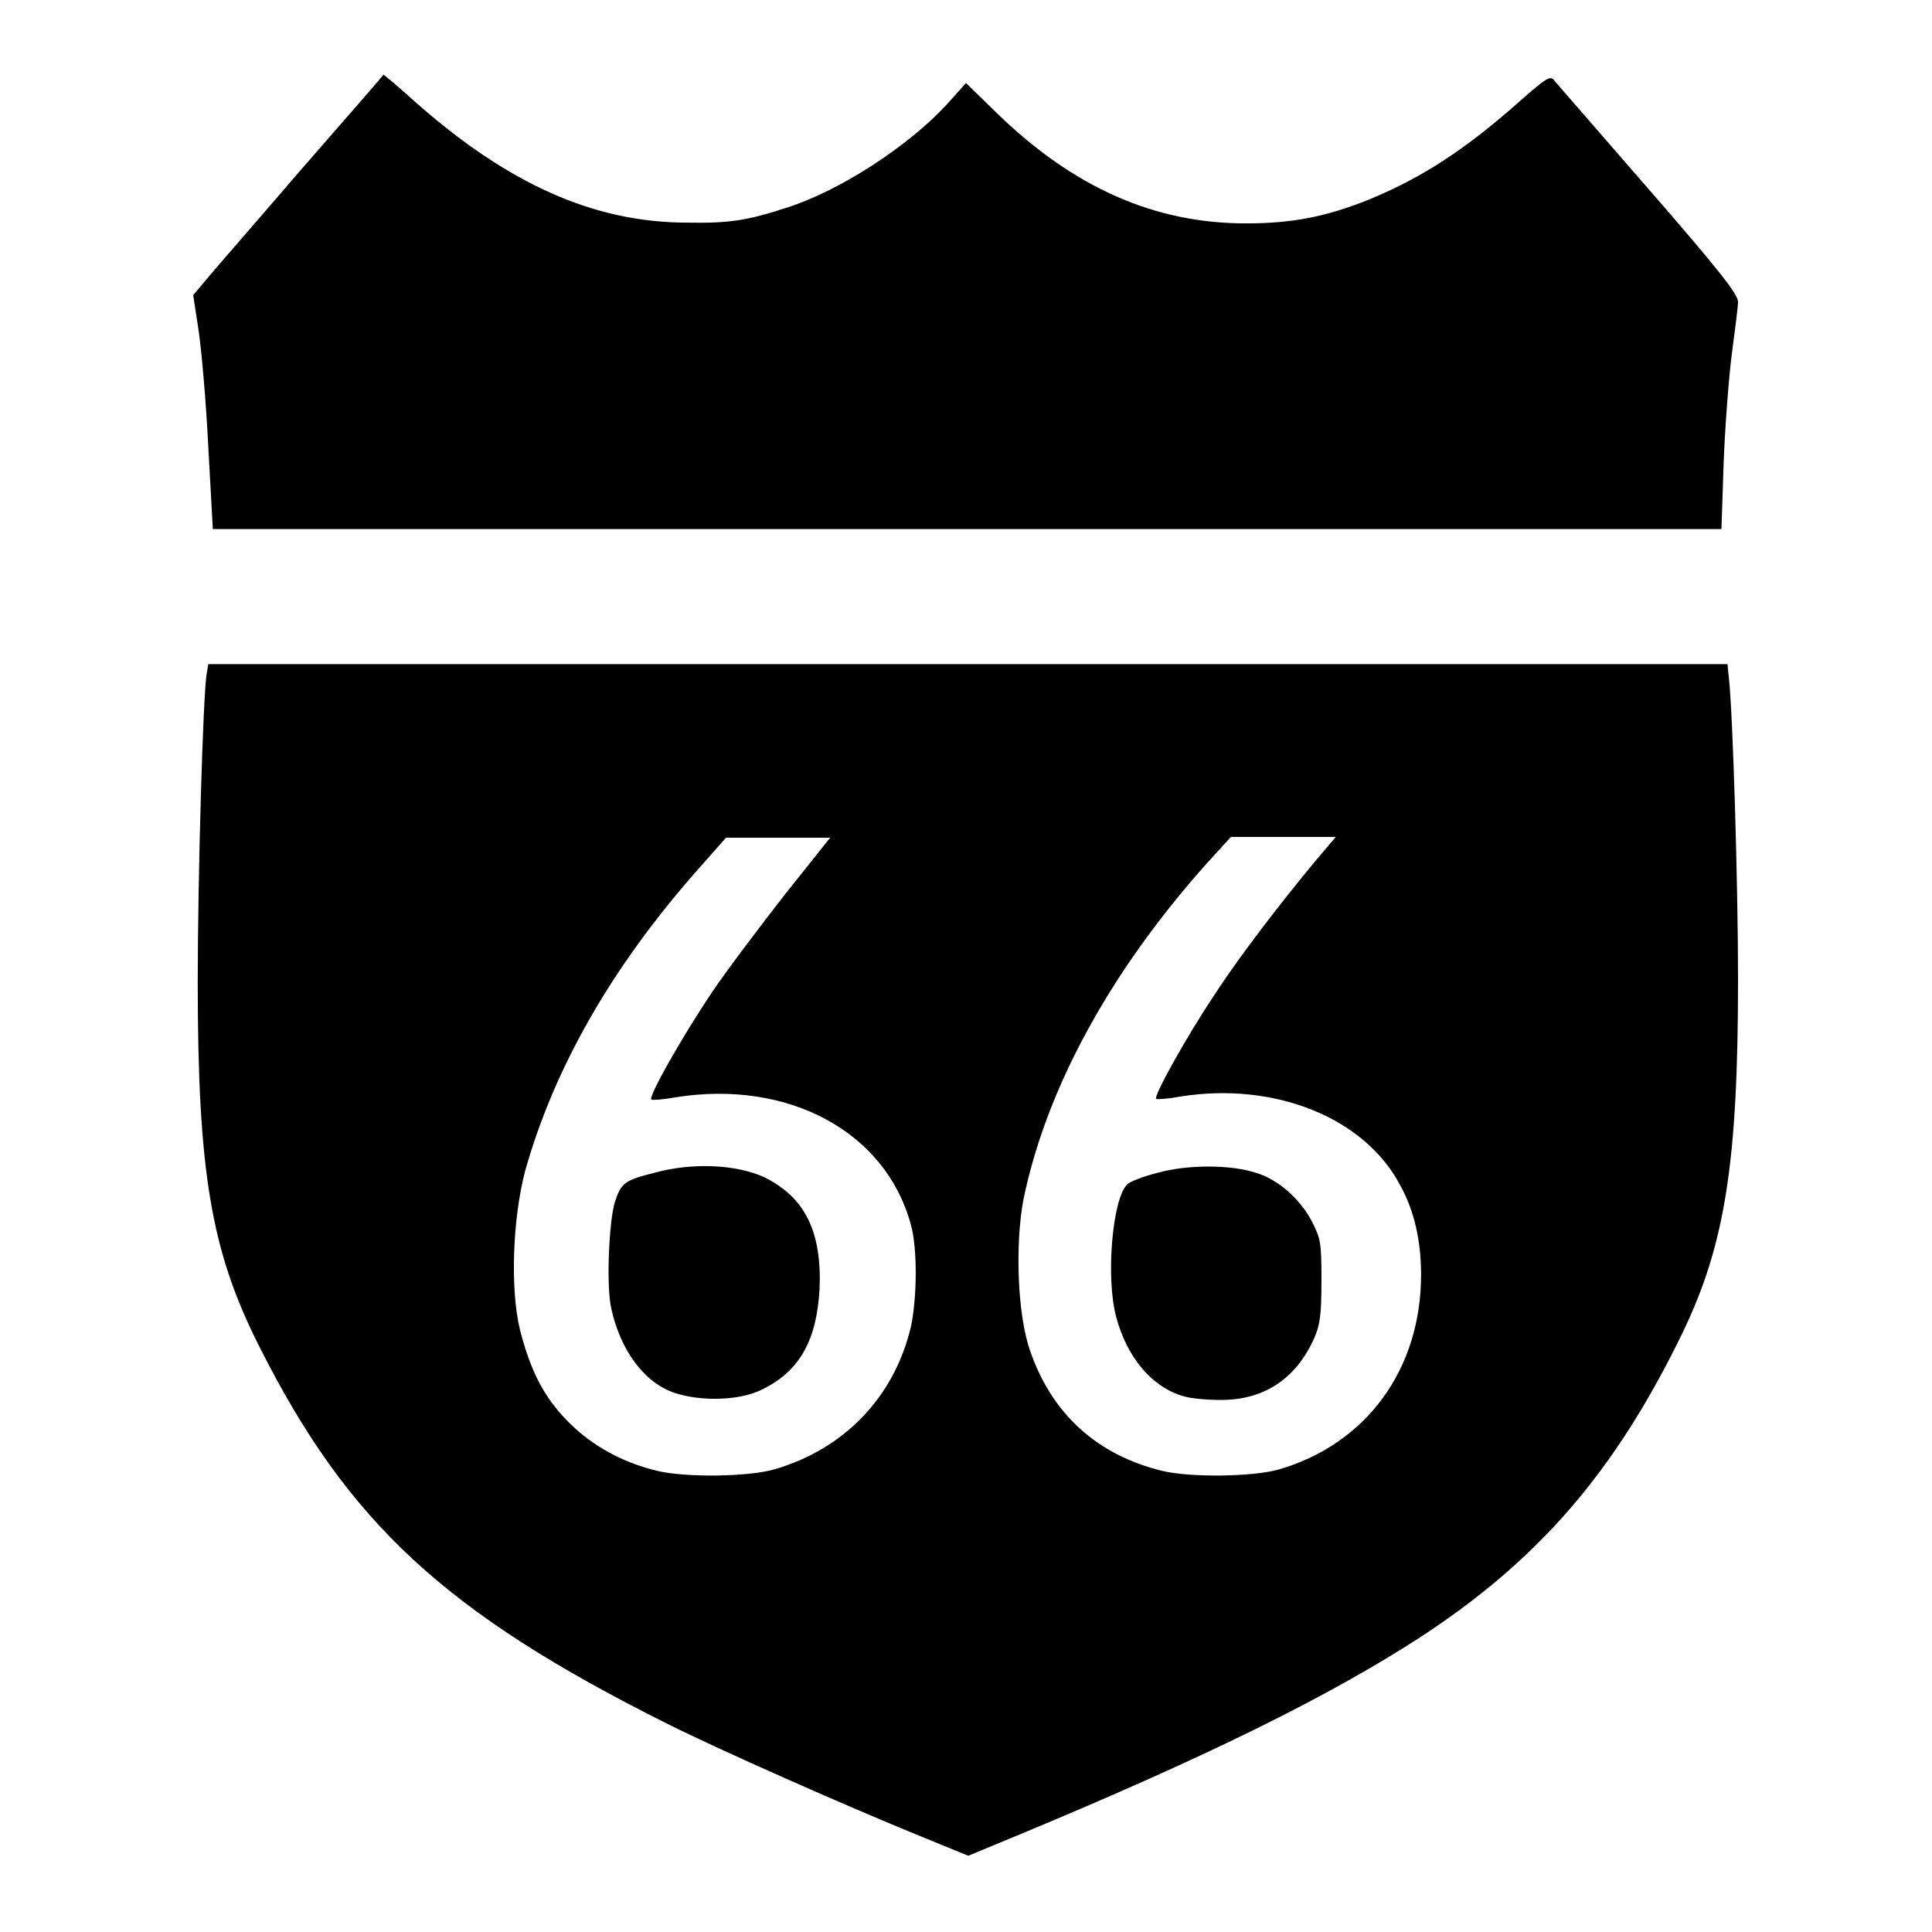 <?xml version="1.0" encoding="utf-8"?>
<!-- Svg Vector Icons : http://www.onlinewebfonts.com/icon -->
<!DOCTYPE svg PUBLIC "-//W3C//DTD SVG 1.1//EN" "http://www.w3.org/Graphics/SVG/1.1/DTD/svg11.dtd">
<svg version="1.1" xmlns="http://www.w3.org/2000/svg" xmlns:xlink="http://www.w3.org/1999/xlink" x="0px" y="0px" viewBox="0 0 256 256" enable-background="new 0 0 256 256" xml:space="preserve">
<g><g><g><path fill="#000000" d="M39.7,22.7c-6,7-11.7,13.5-12.5,14.5l-1.6,1.9l0.7,4.6c0.4,2.6,1,9.5,1.3,15.5l0.6,10.9h99.9h100l0.3-9c0.2-4.9,0.7-11.4,1.1-14.4c0.4-3,0.8-6.1,0.8-6.7c0-1-2.5-4.2-11.9-15c-6.5-7.5-12.2-14-12.5-14.4c-0.5-0.6-1.1-0.2-4.4,2.7c-7.3,6.5-13,10.2-20,13.1c-5.7,2.3-10.2,3.2-16.4,3.2c-12.1,0-22.8-4.7-33-14.6l-4.1-4l-2.6,2.9c-5.2,5.6-14.2,11.4-21.1,13.6c-5.2,1.7-7.6,2.1-13.2,2c-12.4,0-23.8-5.1-36.2-16.1c-2.1-1.9-4-3.5-4.1-3.5C50.8,10,45.8,15.7,39.7,22.7z"/><path fill="#000000" d="M27.4,89.2c-0.5,2.5-1.2,27.4-1.2,40.9c0,25.3,1.8,35.7,8.1,48.2c11.8,23.5,24.7,35.4,54.1,50.1c7,3.5,23.5,10.8,33.3,14.8l6.6,2.7l7-2.9c25-10.4,40.9-18.3,52.8-26c15.8-10.3,25.9-22,34.8-40.3c5.7-11.8,7.4-22.7,7.4-47c0-12.7-0.7-35.3-1.2-39.7l-0.2-2H128.2H27.6L27.4,89.2z M104.1,118.4c-3.2,4.1-7.6,9.9-9.7,13c-4.1,6.1-8.5,13.9-8.1,14.3c0.1,0.1,1.6,0,3.2-0.3c15-2.4,27.9,4.6,31.2,16.9c0.9,3.2,0.8,9.8,0,13.5c-2.2,9.3-8.8,16.2-18.1,18.9c-3.5,1-11.7,1.1-15.5,0.2c-4.6-1.1-8.6-3.3-11.7-6.4c-3.3-3.3-5.1-6.8-6.5-12.3c-1.3-5.3-1-14.7,0.7-21.1c3.8-13.5,11.4-26.9,22.8-39.8l3.8-4.3h6.9h6.9L104.1,118.4z M174.2,114.2c-4.8,5.8-10.1,12.7-13.4,17.8c-3.6,5.4-8,13.3-7.6,13.6c0.1,0.1,1.6,0,3.2-0.3c12.5-2,24.4,2.8,29.1,11.7c1.9,3.4,2.8,7.4,2.8,11.9c0,12.5-7.2,22.4-18.8,25.8c-3.5,1-11.7,1.1-15.5,0.2c-8.6-2.1-14.6-7.5-17.5-15.9c-1.7-4.8-2-14.1-0.9-20c3-14.7,11.5-30.3,24.4-44.7l3.1-3.4h6.9h7L174.2,114.2z"/><path fill="#000000" d="M86.7,155.4c-4,1-4.4,1.4-5.2,3.8c-0.8,2.4-1.2,11.2-0.5,14.2c1.2,5.5,4.4,9.9,8.5,11.2c3.4,1.1,8.4,1,11.3-0.4c5.1-2.4,7.4-6.5,7.8-13.4c0.3-7.6-1.9-12.1-7.3-14.8C97.6,154.3,91.8,154,86.7,155.4z"/><path fill="#000000" d="M153.4,155.4c-2,0.5-3.8,1.2-4.1,1.6c-1.9,2-2.8,12.3-1.4,17.5c1.4,5.3,4.7,9.3,8.9,10.5c0.9,0.3,3.1,0.5,5,0.5c5.7,0,9.9-2.8,12.3-8.1c0.8-1.8,1-3.1,1-7.7c0-5.2-0.1-5.6-1.4-8.1c-1.6-2.9-4.5-5.4-7.3-6.2C163.1,154.3,157.3,154.3,153.4,155.4z"/></g></g></g>
</svg>